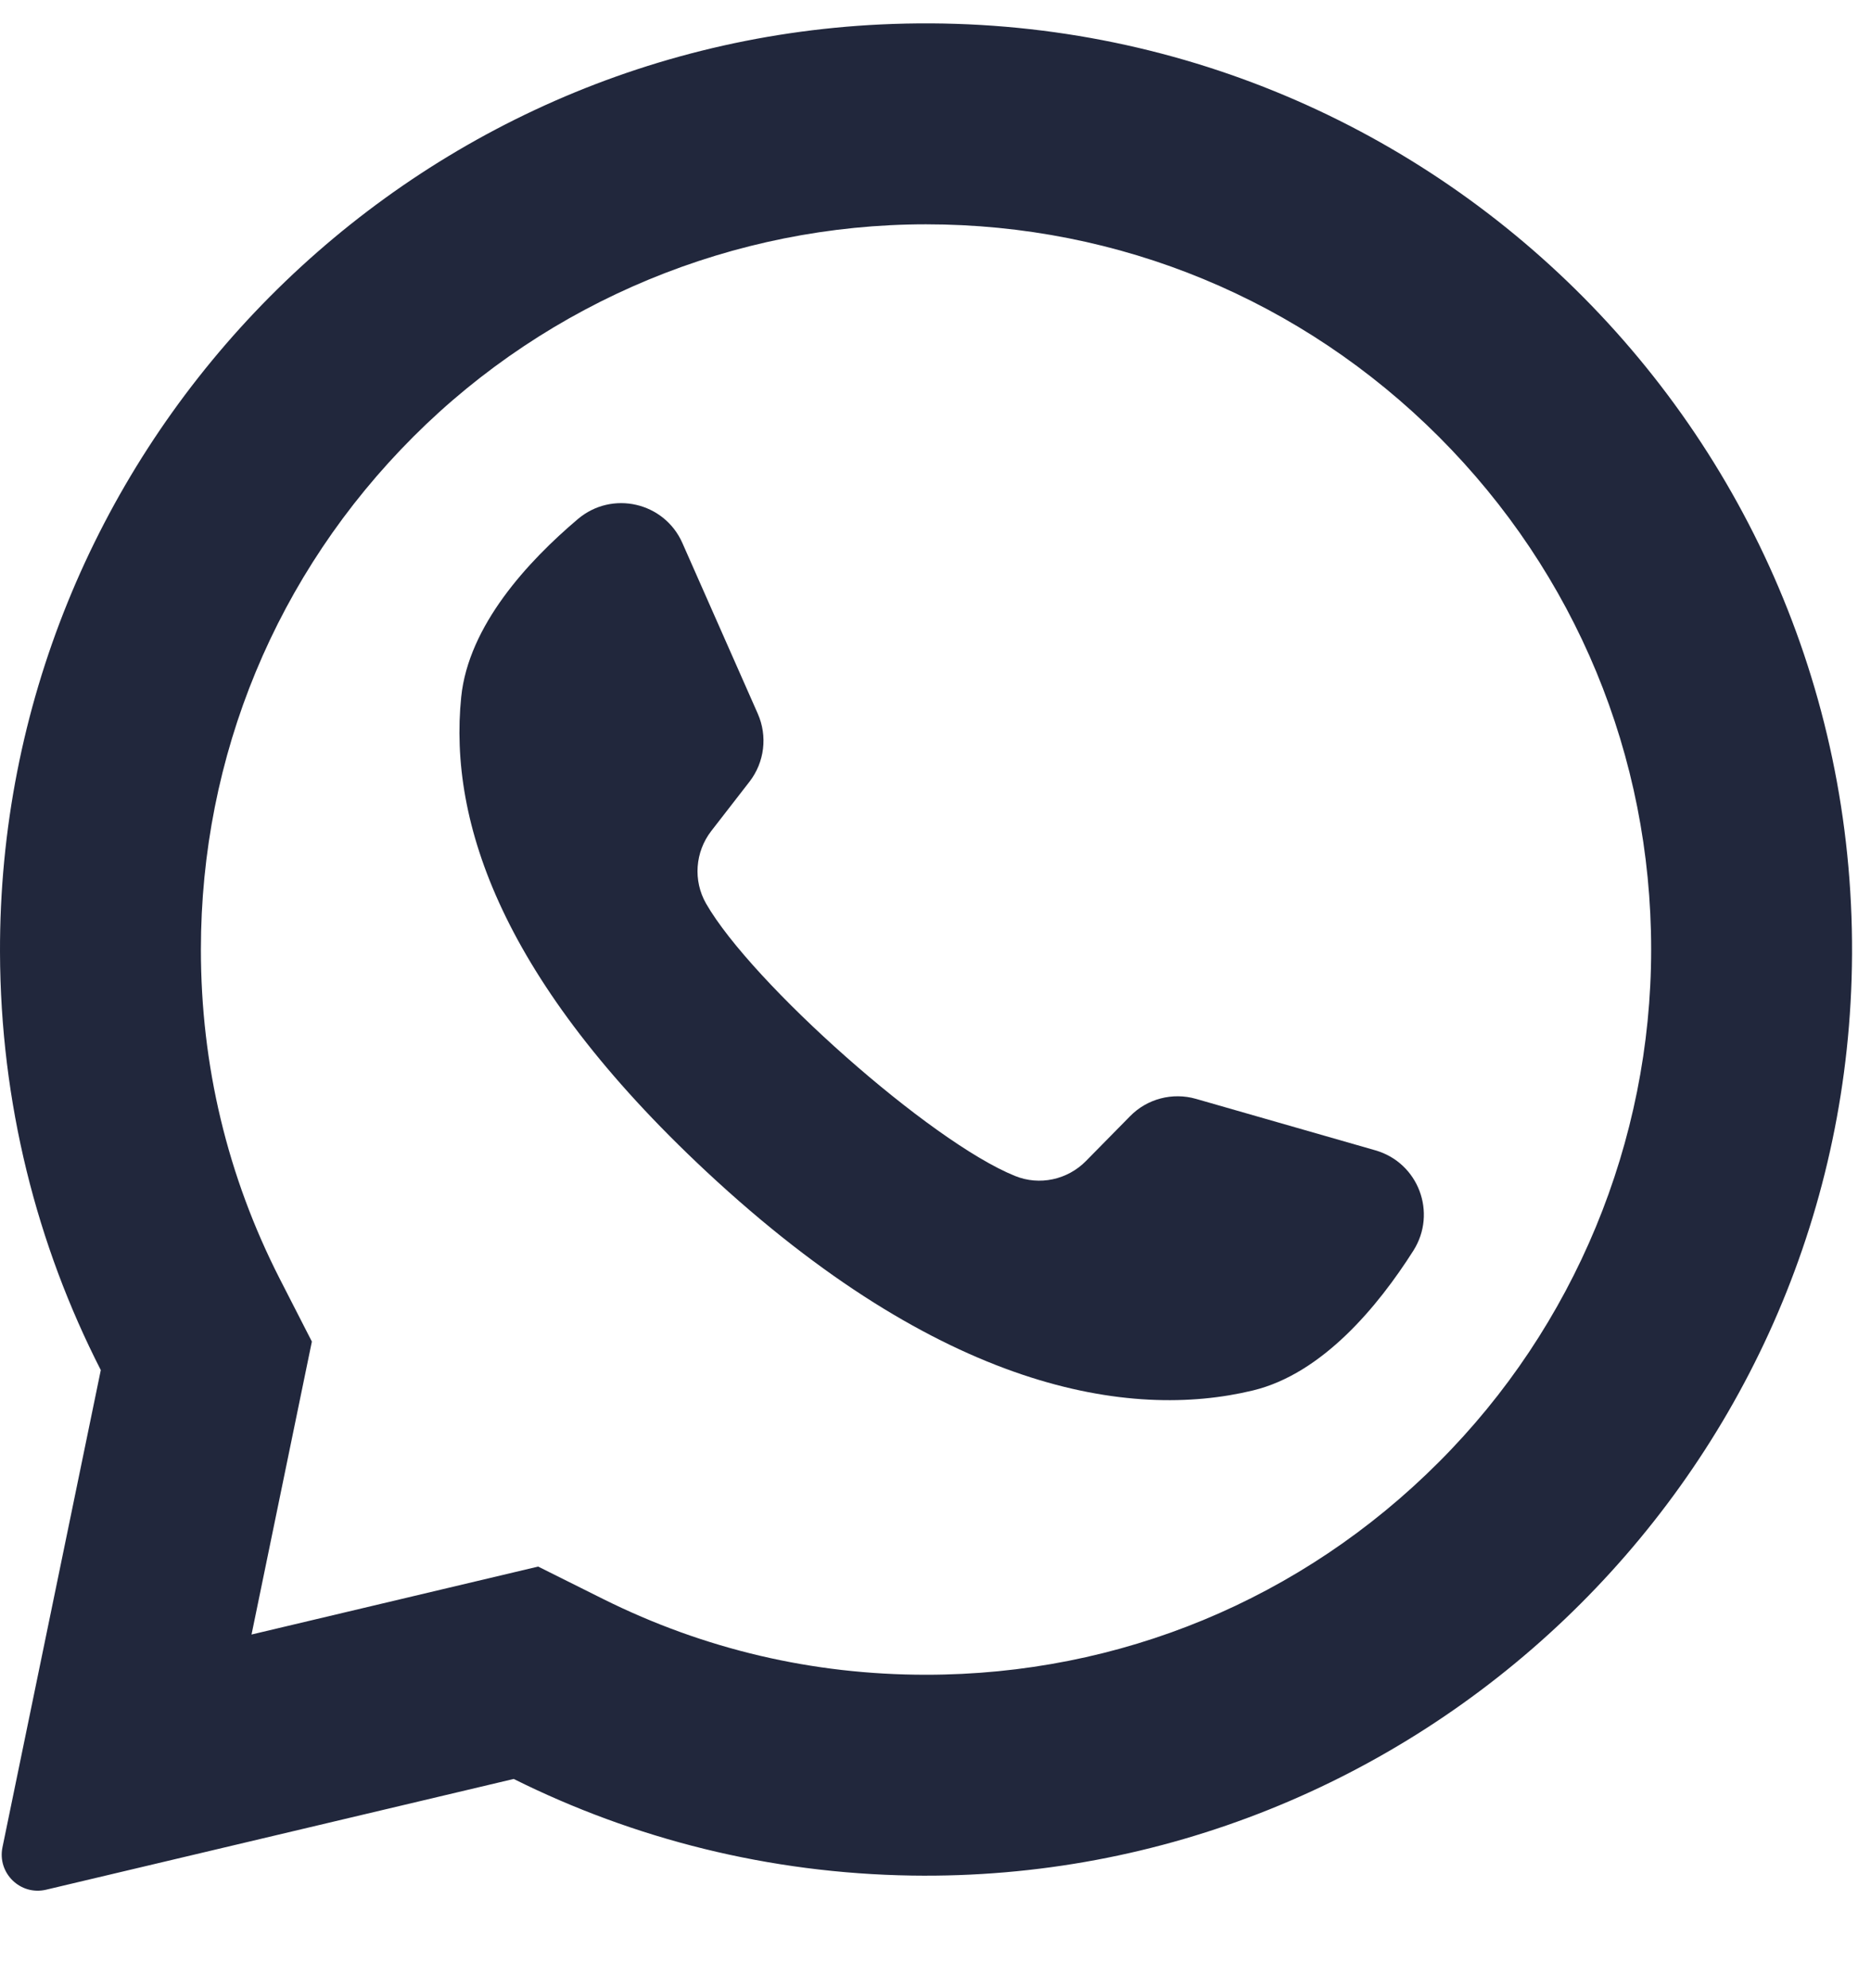 <?xml version="1.0" encoding="UTF-8"?>
<svg width="16px" height="17px" viewBox="0 0 16 17" version="1.1" xmlns="http://www.w3.org/2000/svg" xmlns:xlink="http://www.w3.org/1999/xlink">
    <title>Group 28</title>
    <g id="Article" stroke="none" stroke-width="1" fill="none" fill-rule="evenodd">
        <g id="Artboard" transform="translate(-242, -859)" fill="#21273C" fill-rule="nonzero">
            <g id="Group-34" transform="translate(70, 847.2)">
                <g id="Group-27" transform="translate(160, 0)">
                    <g id="Group-28" transform="translate(12, 12)">
                        <path d="M7.532,0.009 C3.315,0.21 -0.013,3.722 3.65478087e-05,7.943 C0.004,9.229 0.314,10.443 0.862,11.515 L0.021,15.596 C-0.024,15.817 0.175,16.01 0.394,15.958 L4.393,15.011 C5.421,15.523 6.575,15.818 7.796,15.837 C12.106,15.903 15.7,12.481 15.834,8.172 C15.978,3.554 12.166,-0.211 7.532,0.009 Z M12.303,12.303 C11.132,13.475 9.575,14.12 7.919,14.12 C6.949,14.12 6.021,13.902 5.159,13.473 L4.602,13.195 L2.151,13.776 L2.667,11.271 L2.392,10.734 C1.945,9.858 1.718,8.911 1.718,7.919 C1.718,6.263 2.363,4.706 3.535,3.534 C4.695,2.374 6.278,1.718 7.919,1.718 C9.575,1.718 11.132,2.363 12.304,3.534 C13.475,4.706 14.12,6.263 14.12,7.919 C14.12,9.56 13.464,11.143 12.303,12.303 Z" id="Shape"></path>
                        <path d="M11.762,9.636 L10.228,9.196 C10.027,9.138 9.809,9.195 9.663,9.345 L9.287,9.727 C9.129,9.888 8.889,9.94 8.68,9.855 C7.954,9.562 6.428,8.205 6.038,7.526 C5.926,7.33 5.944,7.085 6.082,6.906 L6.41,6.483 C6.538,6.317 6.565,6.094 6.48,5.902 L5.835,4.442 C5.68,4.093 5.234,3.991 4.942,4.238 C4.514,4.6 4.006,5.15 3.944,5.76 C3.835,6.834 4.296,8.189 6.039,9.816 C8.053,11.695 9.665,11.943 10.715,11.689 C11.31,11.545 11.786,10.967 12.087,10.493 C12.291,10.17 12.13,9.742 11.762,9.636 Z" id="Path"></path>
                    </g>
                </g>
            </g>
        </g>
    </g>
</svg>
